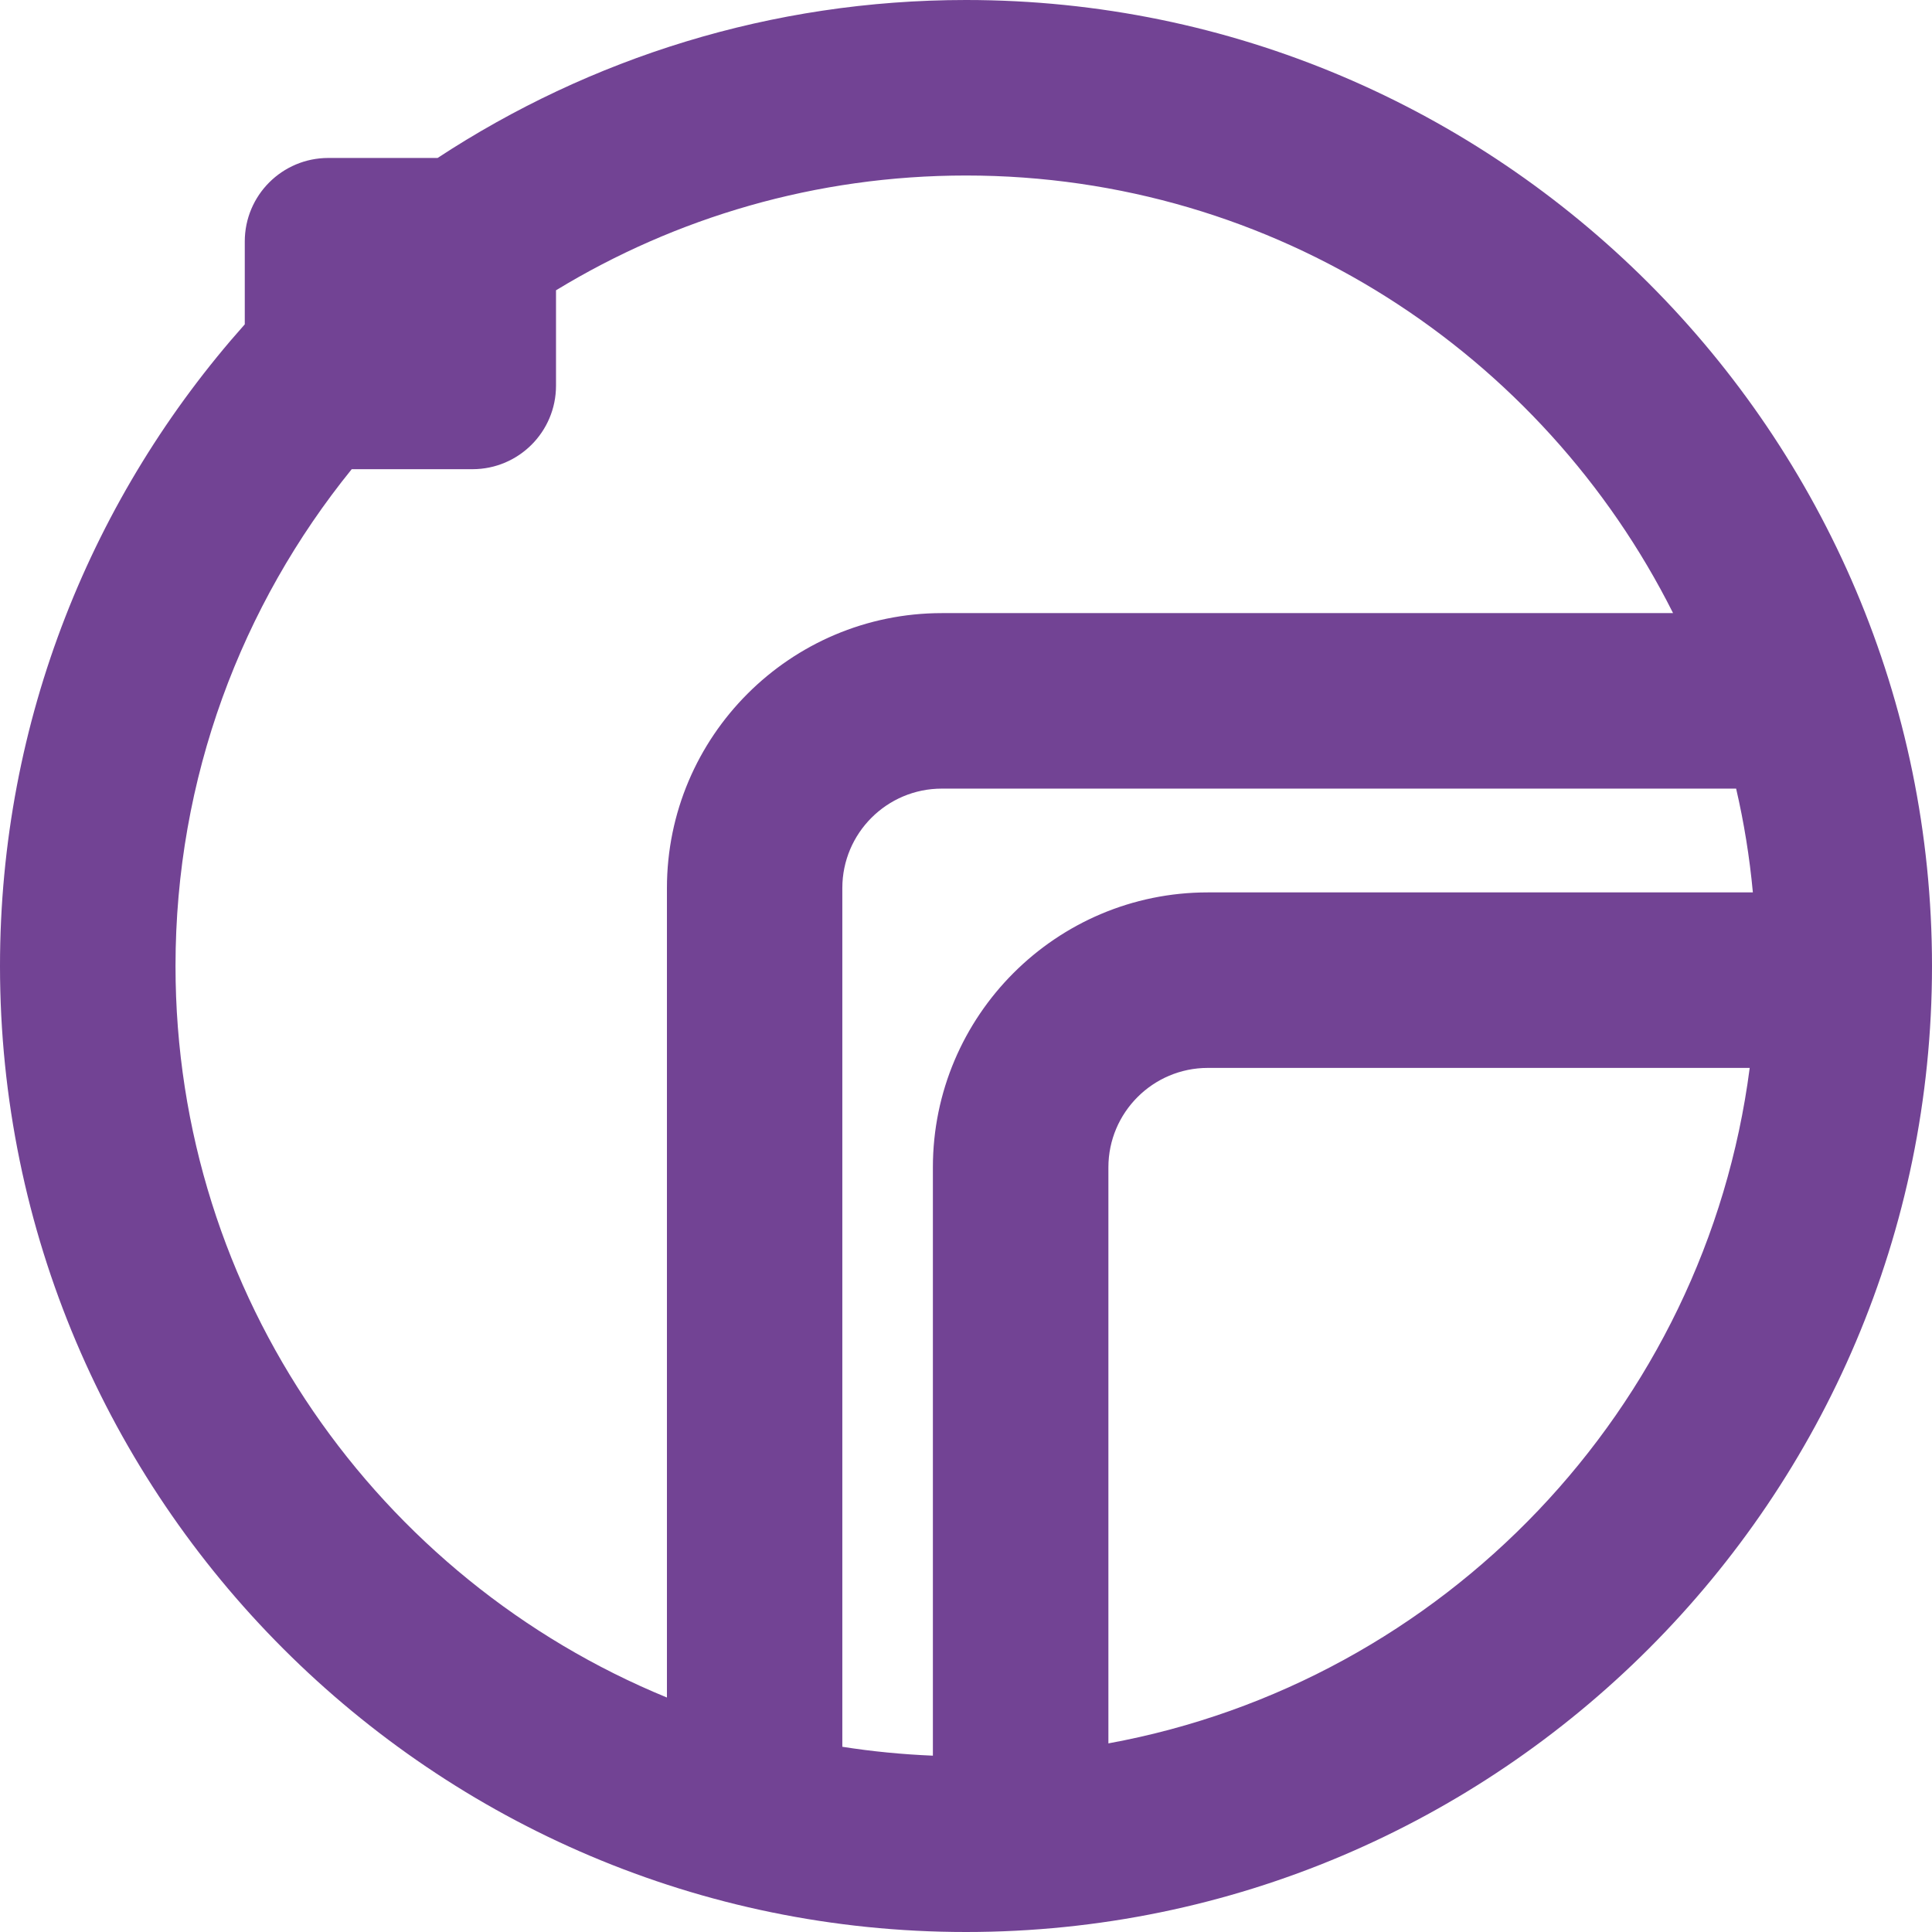 <?xml version="1.0" encoding="utf-8"?>
<!-- Generator: Adobe Illustrator 25.0.0, SVG Export Plug-In . SVG Version: 6.00 Build 0)  -->
<svg version="1.1" id="Layer_1" xmlns="http://www.w3.org/2000/svg" xmlns:xlink="http://www.w3.org/1999/xlink" x="0px" y="0px"
	 viewBox="0 0 165.12 165.12" style="enable-background:new 0 0 165.12 165.12;" xml:space="preserve">
<style type="text/css">
	.st0{fill:#724394;}
</style>
<path class="st0" d="M82.56,0C65.9,0,50.39,4.98,37.4,13.5h-9.34c-3.94,0-7.14,3.19-7.14,7.14v7.08C7.92,42.31,0,61.52,0,82.56
	c0,45.52,37.04,82.56,82.56,82.56s82.56-37.04,82.56-82.56C165.12,37.04,128.08,0,82.56,0z M79.73,99.77v50.28
	c-2.62-0.11-5.2-0.36-7.74-0.76V75.9c0-4.69,3.81-8.5,8.5-8.5h67.89c0.67,2.89,1.15,5.85,1.43,8.87h-46.59
	C90.27,76.27,79.73,86.81,79.73,99.77z M15,82.56c0-16.08,5.65-30.85,15.06-42.46h10.32c3.94,0,7.14-3.19,7.14-7.14v-8.15
	C57.74,18.59,69.74,15,82.56,15c26.42,0,49.32,15.25,60.43,37.4H80.5c-12.96,0-23.5,10.54-23.5,23.5v69.18
	C32.38,134.98,15,110.77,15,82.56z M94.73,149V99.77c0-4.69,3.81-8.5,8.5-8.5h46.31C145.77,120.4,123.38,143.76,94.73,149z"/>
</svg>
